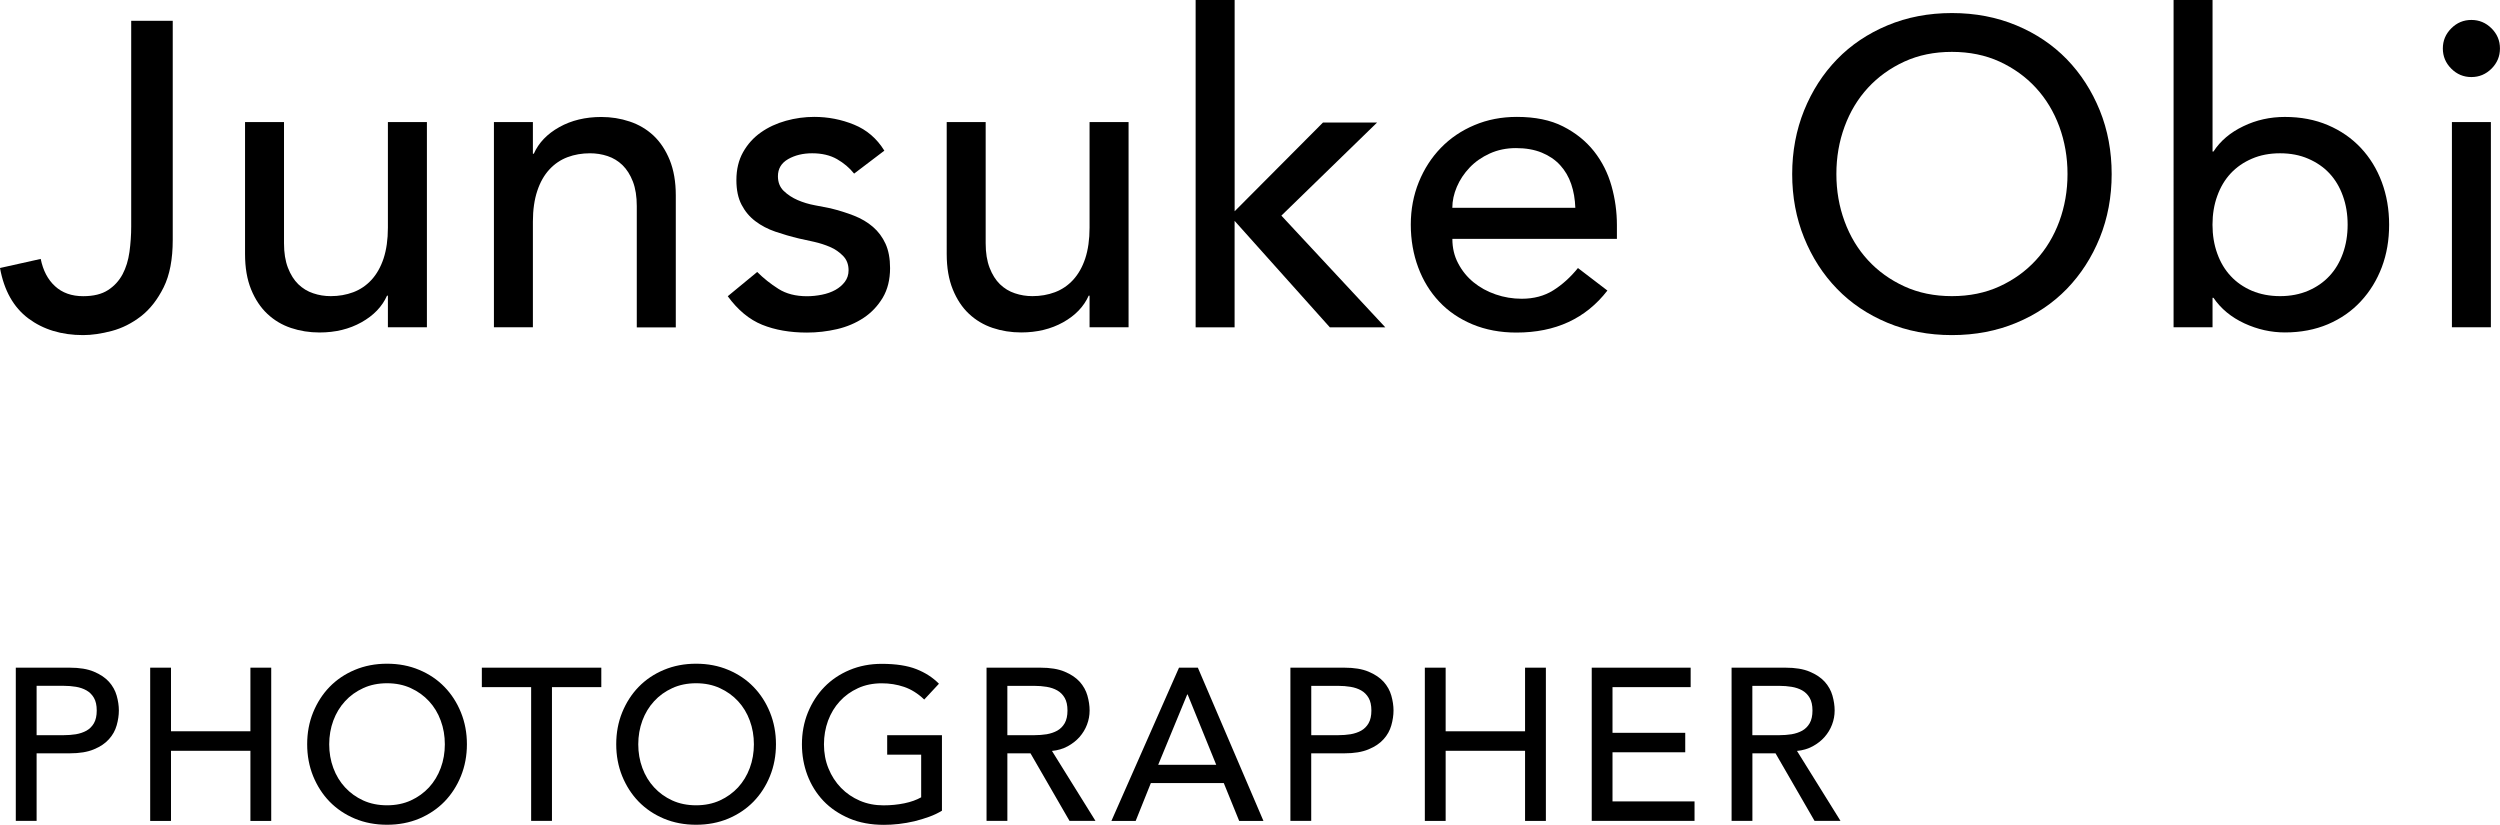 <?xml version="1.0" encoding="utf-8"?>
<!-- Generator: Adobe Illustrator 24.1.0, SVG Export Plug-In . SVG Version: 6.00 Build 0)  -->
<svg version="1.1" id="レイヤー_1" xmlns="http://www.w3.org/2000/svg" xmlns:xlink="http://www.w3.org/1999/xlink" x="0px"
	 y="0px" viewBox="0 0 57.296 18.902" style="enable-background:new 0 0 57.296 18.902;" xml:space="preserve">
<g>
	<path d="M3.007,0.477h0.952v5.021c0,0.443-0.069,0.805-0.208,1.086c-0.14,0.281-0.312,0.503-0.521,0.665
		C3.021,7.41,2.798,7.522,2.561,7.585C2.322,7.648,2.104,7.68,1.905,7.68c-0.496,0-0.914-0.128-1.255-0.382
		C0.31,7.043,0.093,6.657,0,6.142l0.933-0.208c0.054,0.265,0.162,0.473,0.328,0.625c0.165,0.152,0.38,0.229,0.645,0.229
		c0.238,0,0.428-0.047,0.57-0.14c0.143-0.092,0.253-0.213,0.333-0.362C2.888,6.137,2.94,5.967,2.967,5.774
		c0.026-0.191,0.04-0.387,0.04-0.585V0.477z"/>
	<path d="M9.783,7.501H8.89V6.776H8.87c-0.112,0.252-0.308,0.455-0.585,0.61C8.007,7.542,7.687,7.62,7.322,7.62
		c-0.231,0-0.449-0.035-0.654-0.104S6.282,7.339,6.127,7.193S5.848,6.861,5.755,6.633S5.616,6.135,5.616,5.824V2.798h0.893v2.778
		c0,0.219,0.03,0.405,0.09,0.561s0.139,0.281,0.237,0.377c0.1,0.096,0.214,0.166,0.343,0.208C7.308,6.766,7.441,6.787,7.58,6.787
		c0.186,0,0.357-0.03,0.517-0.09c0.158-0.06,0.297-0.153,0.416-0.282c0.119-0.13,0.212-0.293,0.278-0.491
		C8.856,5.725,8.89,5.49,8.89,5.219V2.798h0.894V7.501z"/>
	<path d="M11.32,2.798h0.893v0.725h0.021c0.112-0.251,0.307-0.455,0.585-0.61c0.277-0.155,0.599-0.232,0.962-0.232
		c0.226,0,0.441,0.034,0.65,0.104c0.208,0.069,0.39,0.177,0.546,0.322c0.155,0.146,0.279,0.333,0.372,0.561
		c0.092,0.229,0.139,0.498,0.139,0.809v3.026h-0.894V4.723c0-0.218-0.029-0.404-0.089-0.561c-0.06-0.155-0.139-0.28-0.238-0.377
		c-0.099-0.096-0.213-0.165-0.342-0.208s-0.264-0.064-0.402-0.064c-0.185,0-0.357,0.029-0.516,0.089
		c-0.159,0.06-0.298,0.154-0.417,0.283s-0.212,0.293-0.277,0.491c-0.066,0.198-0.1,0.433-0.1,0.704v2.421H11.32V2.798z"/>
	<path d="M19.575,3.979c-0.105-0.132-0.236-0.242-0.392-0.332c-0.156-0.089-0.346-0.134-0.57-0.134
		c-0.212,0-0.396,0.045-0.551,0.134c-0.156,0.09-0.233,0.22-0.233,0.392c0,0.14,0.045,0.252,0.134,0.338
		c0.09,0.086,0.195,0.155,0.317,0.208s0.253,0.093,0.393,0.119c0.139,0.026,0.258,0.05,0.356,0.069
		c0.192,0.047,0.372,0.103,0.541,0.169s0.314,0.152,0.437,0.258s0.218,0.235,0.288,0.387c0.069,0.152,0.104,0.338,0.104,0.556
		c0,0.265-0.056,0.491-0.168,0.68c-0.113,0.188-0.259,0.343-0.437,0.461c-0.179,0.119-0.383,0.206-0.61,0.259
		c-0.229,0.053-0.458,0.079-0.689,0.079c-0.391,0-0.733-0.06-1.027-0.179s-0.558-0.337-0.789-0.654l0.675-0.556
		c0.146,0.146,0.308,0.274,0.486,0.387s0.396,0.169,0.655,0.169c0.112,0,0.227-0.012,0.342-0.035
		c0.116-0.023,0.219-0.06,0.308-0.109c0.09-0.05,0.162-0.112,0.219-0.188c0.056-0.076,0.084-0.163,0.084-0.263
		c0-0.132-0.041-0.241-0.124-0.327S19.141,5.71,19.024,5.66c-0.115-0.049-0.238-0.089-0.367-0.118
		c-0.129-0.03-0.243-0.055-0.342-0.075c-0.192-0.046-0.374-0.099-0.546-0.158S17.445,5.17,17.313,5.07
		c-0.133-0.1-0.238-0.225-0.317-0.377c-0.08-0.152-0.119-0.341-0.119-0.565c0-0.245,0.051-0.458,0.153-0.64
		c0.103-0.183,0.238-0.333,0.407-0.452c0.168-0.119,0.36-0.208,0.575-0.268s0.432-0.089,0.649-0.089
		c0.317,0,0.622,0.059,0.913,0.178s0.522,0.317,0.694,0.596L19.575,3.979z"/>
	<path d="M25.865,7.501h-0.894V6.776h-0.02c-0.112,0.252-0.308,0.455-0.585,0.61c-0.278,0.155-0.599,0.233-0.963,0.233
		c-0.231,0-0.449-0.035-0.654-0.104s-0.386-0.177-0.541-0.322s-0.279-0.332-0.372-0.561s-0.139-0.498-0.139-0.809V2.798h0.893v2.778
		c0,0.219,0.03,0.405,0.09,0.561s0.139,0.281,0.237,0.377c0.1,0.096,0.214,0.166,0.343,0.208c0.129,0.044,0.263,0.065,0.401,0.065
		c0.186,0,0.357-0.03,0.517-0.09c0.158-0.06,0.297-0.153,0.416-0.282c0.119-0.13,0.212-0.293,0.278-0.491
		c0.065-0.199,0.099-0.434,0.099-0.705V2.798h0.894V7.501z"/>
	<path d="M27.403,0h0.893v4.842l2.024-2.033h1.24l-2.193,2.133l2.382,2.56h-1.271l-2.183-2.44v2.44h-0.893V0z"/>
	<path d="M33.286,5.477c0,0.205,0.044,0.393,0.134,0.561c0.089,0.169,0.206,0.313,0.352,0.432c0.146,0.119,0.314,0.212,0.507,0.278
		c0.191,0.066,0.39,0.099,0.595,0.099c0.278,0,0.52-0.064,0.725-0.193s0.394-0.299,0.565-0.511l0.675,0.516
		c-0.496,0.642-1.19,0.963-2.084,0.963c-0.37,0-0.706-0.063-1.007-0.188c-0.301-0.126-0.556-0.299-0.764-0.521
		c-0.209-0.222-0.369-0.483-0.481-0.784S32.333,5.5,32.333,5.149s0.062-0.676,0.184-0.977c0.123-0.302,0.291-0.562,0.506-0.784
		s0.472-0.396,0.77-0.521c0.298-0.126,0.621-0.188,0.972-0.188c0.417,0,0.77,0.072,1.057,0.218c0.288,0.146,0.524,0.336,0.71,0.57
		c0.185,0.235,0.318,0.5,0.401,0.794s0.124,0.594,0.124,0.897v0.317H33.286z M36.104,4.763c-0.007-0.198-0.038-0.38-0.095-0.546
		c-0.056-0.165-0.141-0.309-0.253-0.432c-0.112-0.122-0.253-0.218-0.421-0.287c-0.169-0.069-0.366-0.104-0.591-0.104
		c-0.218,0-0.418,0.041-0.601,0.124c-0.182,0.083-0.335,0.19-0.461,0.322c-0.126,0.133-0.224,0.279-0.293,0.441
		s-0.104,0.322-0.104,0.481H36.104z"/>
	<path d="M44.735,7.68c-0.535,0-1.028-0.095-1.478-0.283c-0.45-0.188-0.836-0.447-1.156-0.778c-0.321-0.331-0.572-0.721-0.754-1.171
		s-0.273-0.936-0.273-1.458s0.092-1.009,0.273-1.459c0.182-0.449,0.433-0.84,0.754-1.171c0.32-0.33,0.706-0.59,1.156-0.778
		c0.449-0.188,0.942-0.283,1.478-0.283c0.536,0,1.028,0.095,1.479,0.283s0.835,0.448,1.156,0.778
		c0.32,0.331,0.571,0.722,0.754,1.171c0.182,0.45,0.272,0.937,0.272,1.459s-0.091,1.008-0.272,1.458
		c-0.183,0.45-0.434,0.84-0.754,1.171c-0.321,0.331-0.706,0.59-1.156,0.778S45.271,7.68,44.735,7.68z M44.735,6.787
		c0.403,0,0.768-0.075,1.092-0.224s0.602-0.349,0.833-0.601c0.231-0.251,0.41-0.547,0.536-0.888
		c0.125-0.341,0.188-0.703,0.188-1.086c0-0.384-0.063-0.746-0.188-1.087c-0.126-0.341-0.305-0.637-0.536-0.888
		s-0.509-0.451-0.833-0.601c-0.324-0.148-0.688-0.223-1.092-0.223s-0.767,0.074-1.091,0.223c-0.324,0.149-0.603,0.35-0.834,0.601
		s-0.41,0.547-0.535,0.888c-0.126,0.341-0.188,0.703-0.188,1.087c0,0.383,0.062,0.745,0.188,1.086
		c0.125,0.341,0.304,0.637,0.535,0.888c0.231,0.252,0.51,0.452,0.834,0.601S44.332,6.787,44.735,6.787z"/>
	<path d="M49.815,0h0.893v3.473h0.021c0.158-0.244,0.387-0.438,0.685-0.58C51.71,2.75,52.027,2.68,52.365,2.68
		c0.363,0,0.692,0.062,0.987,0.188c0.294,0.125,0.545,0.299,0.754,0.521c0.208,0.222,0.368,0.482,0.481,0.784
		c0.112,0.301,0.168,0.626,0.168,0.977S54.7,5.824,54.588,6.122c-0.113,0.298-0.273,0.559-0.481,0.783
		c-0.209,0.226-0.46,0.4-0.754,0.526c-0.295,0.125-0.624,0.188-0.987,0.188c-0.317,0-0.627-0.069-0.928-0.208
		c-0.301-0.14-0.537-0.334-0.709-0.586h-0.021v0.675h-0.893V0z M52.256,6.787c0.238,0,0.453-0.042,0.645-0.124
		c0.192-0.083,0.354-0.195,0.486-0.338c0.133-0.142,0.235-0.313,0.308-0.516c0.073-0.202,0.109-0.422,0.109-0.66
		s-0.036-0.458-0.109-0.659c-0.072-0.202-0.175-0.374-0.308-0.517C53.255,3.832,53.093,3.72,52.9,3.637
		c-0.191-0.083-0.406-0.124-0.645-0.124s-0.453,0.041-0.645,0.124c-0.192,0.083-0.354,0.195-0.486,0.337
		c-0.133,0.143-0.235,0.314-0.308,0.517c-0.073,0.201-0.109,0.421-0.109,0.659s0.036,0.458,0.109,0.66
		c0.072,0.202,0.175,0.374,0.308,0.516c0.132,0.143,0.294,0.255,0.486,0.338C51.803,6.745,52.018,6.787,52.256,6.787z"/>
	<path d="M55.986,1.111c0-0.179,0.064-0.332,0.193-0.461s0.282-0.193,0.461-0.193s0.332,0.064,0.462,0.193
		c0.129,0.129,0.193,0.282,0.193,0.461s-0.064,0.333-0.193,0.462c-0.13,0.129-0.283,0.193-0.462,0.193s-0.332-0.064-0.461-0.193
		S55.986,1.29,55.986,1.111z M56.194,2.798h0.893v4.703h-0.893V2.798z"/>
</g>
<g>
	<path d="M0.362,15.302h1.235c0.225,0,0.41,0.03,0.556,0.092c0.146,0.061,0.261,0.139,0.345,0.232
		c0.084,0.095,0.143,0.2,0.176,0.317c0.033,0.118,0.05,0.231,0.05,0.34c0,0.109-0.017,0.223-0.05,0.34
		c-0.033,0.118-0.092,0.224-0.176,0.317c-0.084,0.095-0.199,0.173-0.345,0.233c-0.146,0.062-0.331,0.092-0.556,0.092H0.839v1.548
		H0.362V15.302z M0.839,16.849h0.625c0.093,0,0.185-0.007,0.275-0.021c0.091-0.016,0.172-0.043,0.243-0.082
		c0.071-0.04,0.128-0.097,0.171-0.171c0.043-0.075,0.064-0.172,0.064-0.291s-0.021-0.216-0.064-0.29s-0.1-0.131-0.171-0.171
		S1.83,15.755,1.739,15.74s-0.183-0.022-0.275-0.022H0.839V16.849z"/>
	<path d="M3.442,15.302h0.477v1.458h1.82v-1.458h0.477v3.512H5.739v-1.607h-1.82v1.607H3.442V15.302z"/>
	<path d="M8.87,18.902c-0.268,0-0.514-0.047-0.739-0.141c-0.225-0.095-0.417-0.225-0.578-0.39c-0.16-0.165-0.285-0.36-0.377-0.585
		c-0.091-0.226-0.136-0.469-0.136-0.729c0-0.262,0.045-0.505,0.136-0.729c0.092-0.225,0.217-0.42,0.377-0.585
		c0.161-0.166,0.354-0.296,0.578-0.39c0.226-0.095,0.472-0.142,0.739-0.142s0.515,0.047,0.739,0.142
		c0.225,0.094,0.417,0.224,0.578,0.39c0.16,0.165,0.286,0.36,0.377,0.585s0.137,0.468,0.137,0.729c0,0.261-0.046,0.504-0.137,0.729
		c-0.091,0.225-0.217,0.42-0.377,0.585c-0.161,0.165-0.354,0.295-0.578,0.39C9.385,18.855,9.138,18.902,8.87,18.902z M8.87,18.456
		c0.202,0,0.384-0.037,0.546-0.111s0.301-0.175,0.417-0.3c0.115-0.126,0.205-0.274,0.268-0.444s0.094-0.352,0.094-0.543
		c0-0.192-0.031-0.373-0.094-0.543c-0.062-0.171-0.152-0.318-0.268-0.444c-0.116-0.126-0.255-0.226-0.417-0.3
		c-0.162-0.075-0.344-0.112-0.546-0.112c-0.201,0-0.384,0.037-0.546,0.112c-0.162,0.074-0.301,0.174-0.416,0.3
		c-0.116,0.126-0.205,0.273-0.269,0.444c-0.062,0.17-0.094,0.351-0.094,0.543c0,0.191,0.031,0.373,0.094,0.543
		c0.063,0.17,0.152,0.318,0.269,0.444c0.115,0.125,0.254,0.226,0.416,0.3S8.669,18.456,8.87,18.456z"/>
	<path d="M12.174,15.748h-1.131v-0.446h2.738v0.446H12.65v3.065h-0.477V15.748z"/>
	<path d="M15.953,18.902c-0.268,0-0.514-0.047-0.739-0.141c-0.225-0.095-0.417-0.225-0.578-0.39c-0.16-0.165-0.285-0.36-0.377-0.585
		c-0.091-0.226-0.136-0.469-0.136-0.729c0-0.262,0.045-0.505,0.136-0.729c0.092-0.225,0.217-0.42,0.377-0.585
		c0.161-0.166,0.354-0.296,0.578-0.39c0.226-0.095,0.472-0.142,0.739-0.142s0.515,0.047,0.739,0.142
		c0.225,0.094,0.417,0.224,0.578,0.39c0.16,0.165,0.286,0.36,0.377,0.585s0.137,0.468,0.137,0.729c0,0.261-0.046,0.504-0.137,0.729
		c-0.091,0.225-0.217,0.42-0.377,0.585c-0.161,0.165-0.354,0.295-0.578,0.39C16.468,18.855,16.221,18.902,15.953,18.902z
		 M15.953,18.456c0.202,0,0.384-0.037,0.546-0.111s0.301-0.175,0.417-0.3c0.115-0.126,0.205-0.274,0.268-0.444
		s0.094-0.352,0.094-0.543c0-0.192-0.031-0.373-0.094-0.543c-0.062-0.171-0.152-0.318-0.268-0.444
		c-0.116-0.126-0.255-0.226-0.417-0.3c-0.162-0.075-0.344-0.112-0.546-0.112c-0.201,0-0.384,0.037-0.546,0.112
		c-0.162,0.074-0.301,0.174-0.416,0.3c-0.116,0.126-0.205,0.273-0.269,0.444c-0.062,0.17-0.094,0.351-0.094,0.543
		c0,0.191,0.031,0.373,0.094,0.543c0.063,0.17,0.152,0.318,0.269,0.444c0.115,0.125,0.254,0.226,0.416,0.3
		S15.752,18.456,15.953,18.456z"/>
	<path d="M21.588,16.849v1.731c-0.086,0.053-0.184,0.1-0.292,0.139c-0.109,0.04-0.223,0.074-0.34,0.103
		c-0.118,0.027-0.237,0.049-0.357,0.062c-0.121,0.014-0.234,0.02-0.34,0.02c-0.298,0-0.563-0.049-0.796-0.148
		c-0.233-0.1-0.431-0.233-0.591-0.401c-0.16-0.169-0.282-0.365-0.367-0.588c-0.084-0.224-0.126-0.459-0.126-0.707
		c0-0.262,0.045-0.505,0.136-0.729c0.092-0.225,0.217-0.42,0.377-0.585c0.161-0.166,0.354-0.296,0.578-0.39
		c0.226-0.095,0.472-0.142,0.739-0.142c0.324,0,0.589,0.041,0.794,0.122s0.377,0.192,0.516,0.334l-0.337,0.362
		c-0.146-0.139-0.3-0.235-0.462-0.29s-0.332-0.082-0.511-0.082c-0.201,0-0.384,0.037-0.546,0.112
		c-0.162,0.074-0.301,0.174-0.416,0.3c-0.116,0.126-0.205,0.273-0.269,0.444c-0.062,0.17-0.094,0.351-0.094,0.543
		c0,0.198,0.034,0.383,0.104,0.553c0.069,0.171,0.165,0.318,0.287,0.444s0.267,0.224,0.432,0.295s0.346,0.106,0.541,0.106
		c0.168,0,0.328-0.016,0.479-0.047s0.278-0.077,0.385-0.137v-0.977h-0.779v-0.447H21.588z"/>
	<path d="M22.61,15.302h1.235c0.225,0,0.41,0.03,0.556,0.092c0.146,0.061,0.261,0.139,0.345,0.232
		c0.084,0.095,0.143,0.2,0.176,0.317c0.033,0.118,0.05,0.231,0.05,0.34c0,0.113-0.02,0.221-0.06,0.325
		c-0.039,0.104-0.097,0.198-0.171,0.283c-0.074,0.084-0.165,0.155-0.272,0.213c-0.108,0.058-0.228,0.094-0.36,0.106l0.997,1.603
		h-0.595l-0.894-1.548h-0.53v1.548H22.61V15.302z M23.087,16.849h0.625c0.093,0,0.185-0.007,0.275-0.021
		c0.091-0.016,0.172-0.043,0.243-0.082c0.071-0.04,0.128-0.097,0.171-0.171c0.043-0.075,0.064-0.172,0.064-0.291
		s-0.021-0.216-0.064-0.29s-0.1-0.131-0.171-0.171s-0.152-0.067-0.243-0.082s-0.183-0.022-0.275-0.022h-0.625V16.849z"/>
	<path d="M27.021,15.302h0.432l1.503,3.512h-0.556l-0.353-0.868h-1.671l-0.348,0.868h-0.556L27.021,15.302z M27.874,17.528
		l-0.655-1.612h-0.01l-0.665,1.612H27.874z"/>
	<path d="M29.575,15.302h1.235c0.225,0,0.41,0.03,0.556,0.092c0.146,0.061,0.261,0.139,0.345,0.232
		c0.084,0.095,0.143,0.2,0.176,0.317c0.033,0.118,0.05,0.231,0.05,0.34c0,0.109-0.017,0.223-0.05,0.34
		c-0.033,0.118-0.092,0.224-0.176,0.317c-0.084,0.095-0.199,0.173-0.345,0.233c-0.146,0.062-0.331,0.092-0.556,0.092h-0.759v1.548
		h-0.477V15.302z M30.052,16.849h0.625c0.093,0,0.185-0.007,0.275-0.021c0.091-0.016,0.172-0.043,0.243-0.082
		c0.071-0.04,0.128-0.097,0.171-0.171c0.043-0.075,0.064-0.172,0.064-0.291s-0.021-0.216-0.064-0.29s-0.1-0.131-0.171-0.171
		s-0.152-0.067-0.243-0.082s-0.183-0.022-0.275-0.022h-0.625V16.849z"/>
	<path d="M32.655,15.302h0.477v1.458h1.82v-1.458h0.477v3.512h-0.477v-1.607h-1.82v1.607h-0.477V15.302z"/>
	<path d="M36.479,15.302h2.268v0.446h-1.791v1.047h1.667v0.446h-1.667v1.126h1.88v0.446h-2.356V15.302z"/>
	<path d="M39.685,15.302h1.235c0.225,0,0.41,0.03,0.556,0.092c0.146,0.061,0.261,0.139,0.345,0.232
		c0.084,0.095,0.143,0.2,0.176,0.317c0.033,0.118,0.05,0.231,0.05,0.34c0,0.113-0.02,0.221-0.06,0.325
		c-0.039,0.104-0.097,0.198-0.171,0.283c-0.074,0.084-0.165,0.155-0.272,0.213c-0.108,0.058-0.228,0.094-0.36,0.106l0.997,1.603
		h-0.595l-0.894-1.548h-0.53v1.548h-0.477V15.302z M40.161,16.849h0.625c0.093,0,0.185-0.007,0.275-0.021
		c0.091-0.016,0.172-0.043,0.243-0.082c0.071-0.04,0.128-0.097,0.171-0.171c0.043-0.075,0.064-0.172,0.064-0.291
		s-0.021-0.216-0.064-0.29s-0.1-0.131-0.171-0.171s-0.152-0.067-0.243-0.082s-0.183-0.022-0.275-0.022h-0.625V16.849z"/>
</g>
<g>
</g>
<g>
</g>
<g>
</g>
<g>
</g>
<g>
</g>
<g>
</g>
<g>
</g>
<g>
</g>
<g>
</g>
<g>
</g>
<g>
</g>
<g>
</g>
<g>
</g>
<g>
</g>
<g>
</g>
</svg>
